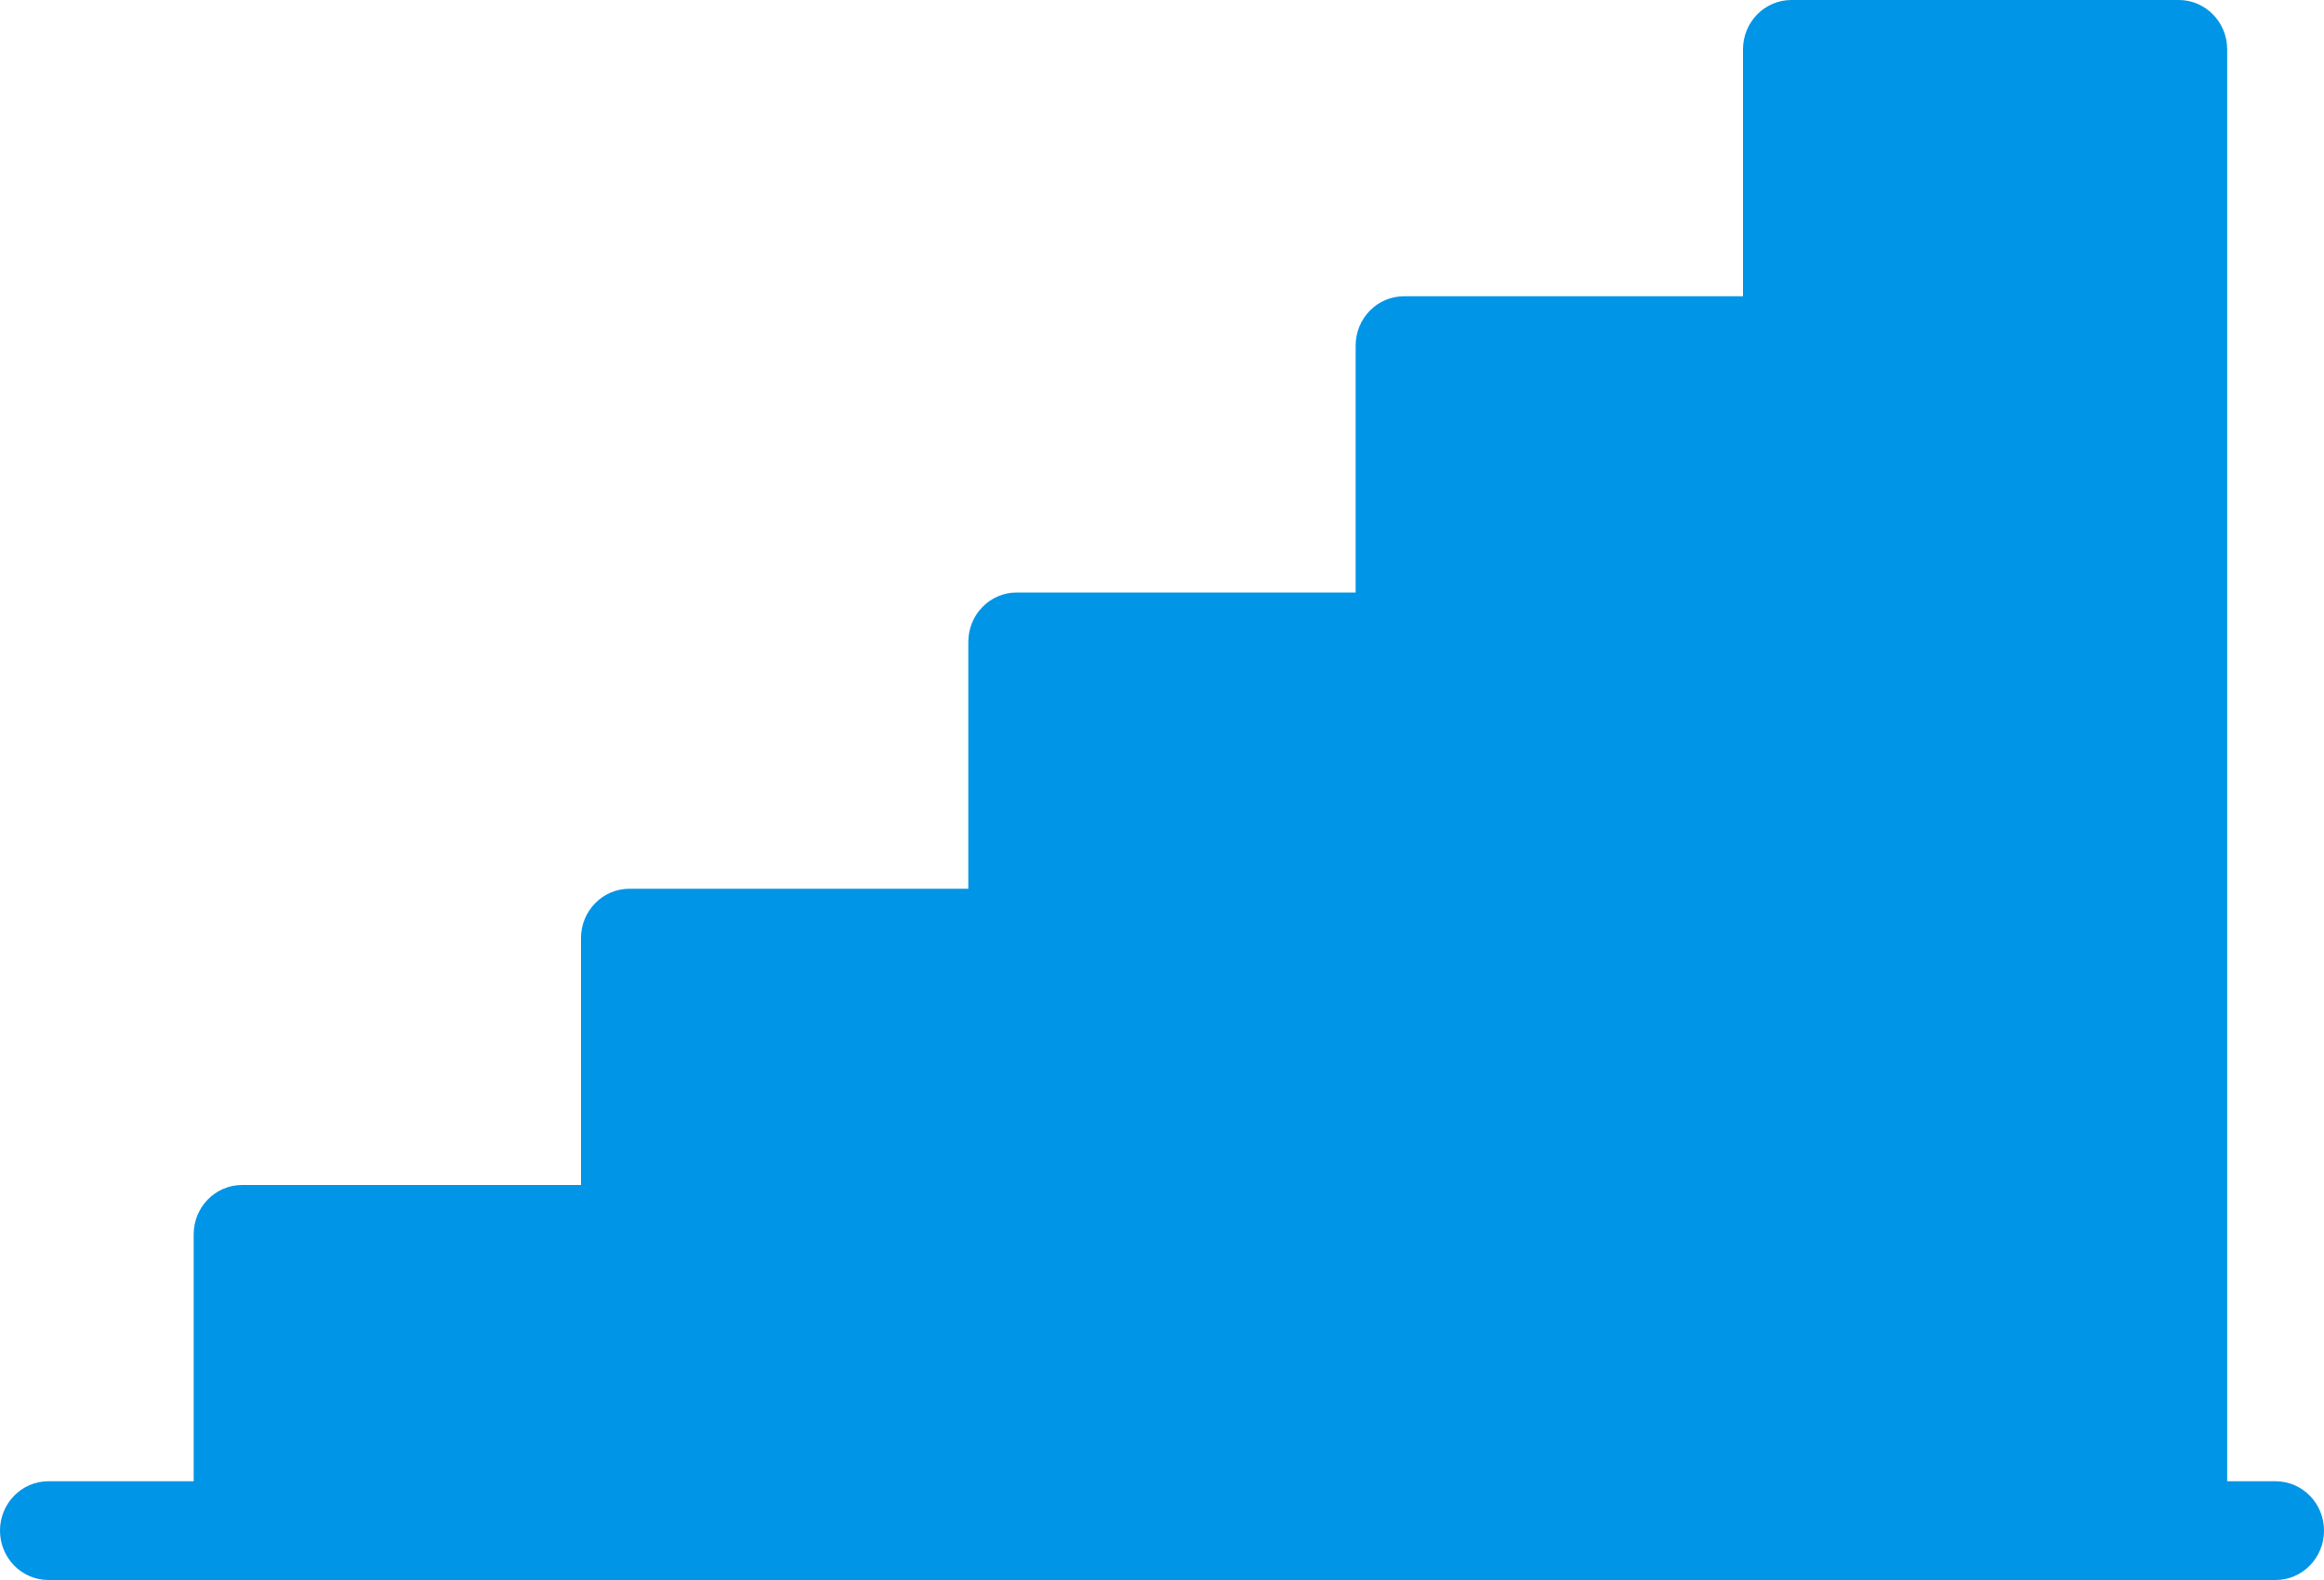 <svg xmlns="http://www.w3.org/2000/svg" width="50" height="34" viewBox="0 0 50 34">
    <path fill="#0095E6" fill-rule="evenodd" d="M48.958 31.875h-1.041V1.063C47.917.475 47.45 0 46.875 0h-8.333C37.966 0 37.5.475 37.5 1.063v5.312h-7.292c-.576 0-1.042.475-1.042 1.063v5.312h-7.291c-.576 0-1.042.475-1.042 1.063v5.312h-7.291c-.576 0-1.042.475-1.042 1.062V25.5H5.208c-.575 0-1.041.475-1.041 1.062v5.313H1.042C.466 31.875 0 32.35 0 32.937 0 33.525.466 34 1.042 34h47.916c.576 0 1.042-.475 1.042-1.063 0-.587-.466-1.062-1.042-1.062"/>
</svg>
